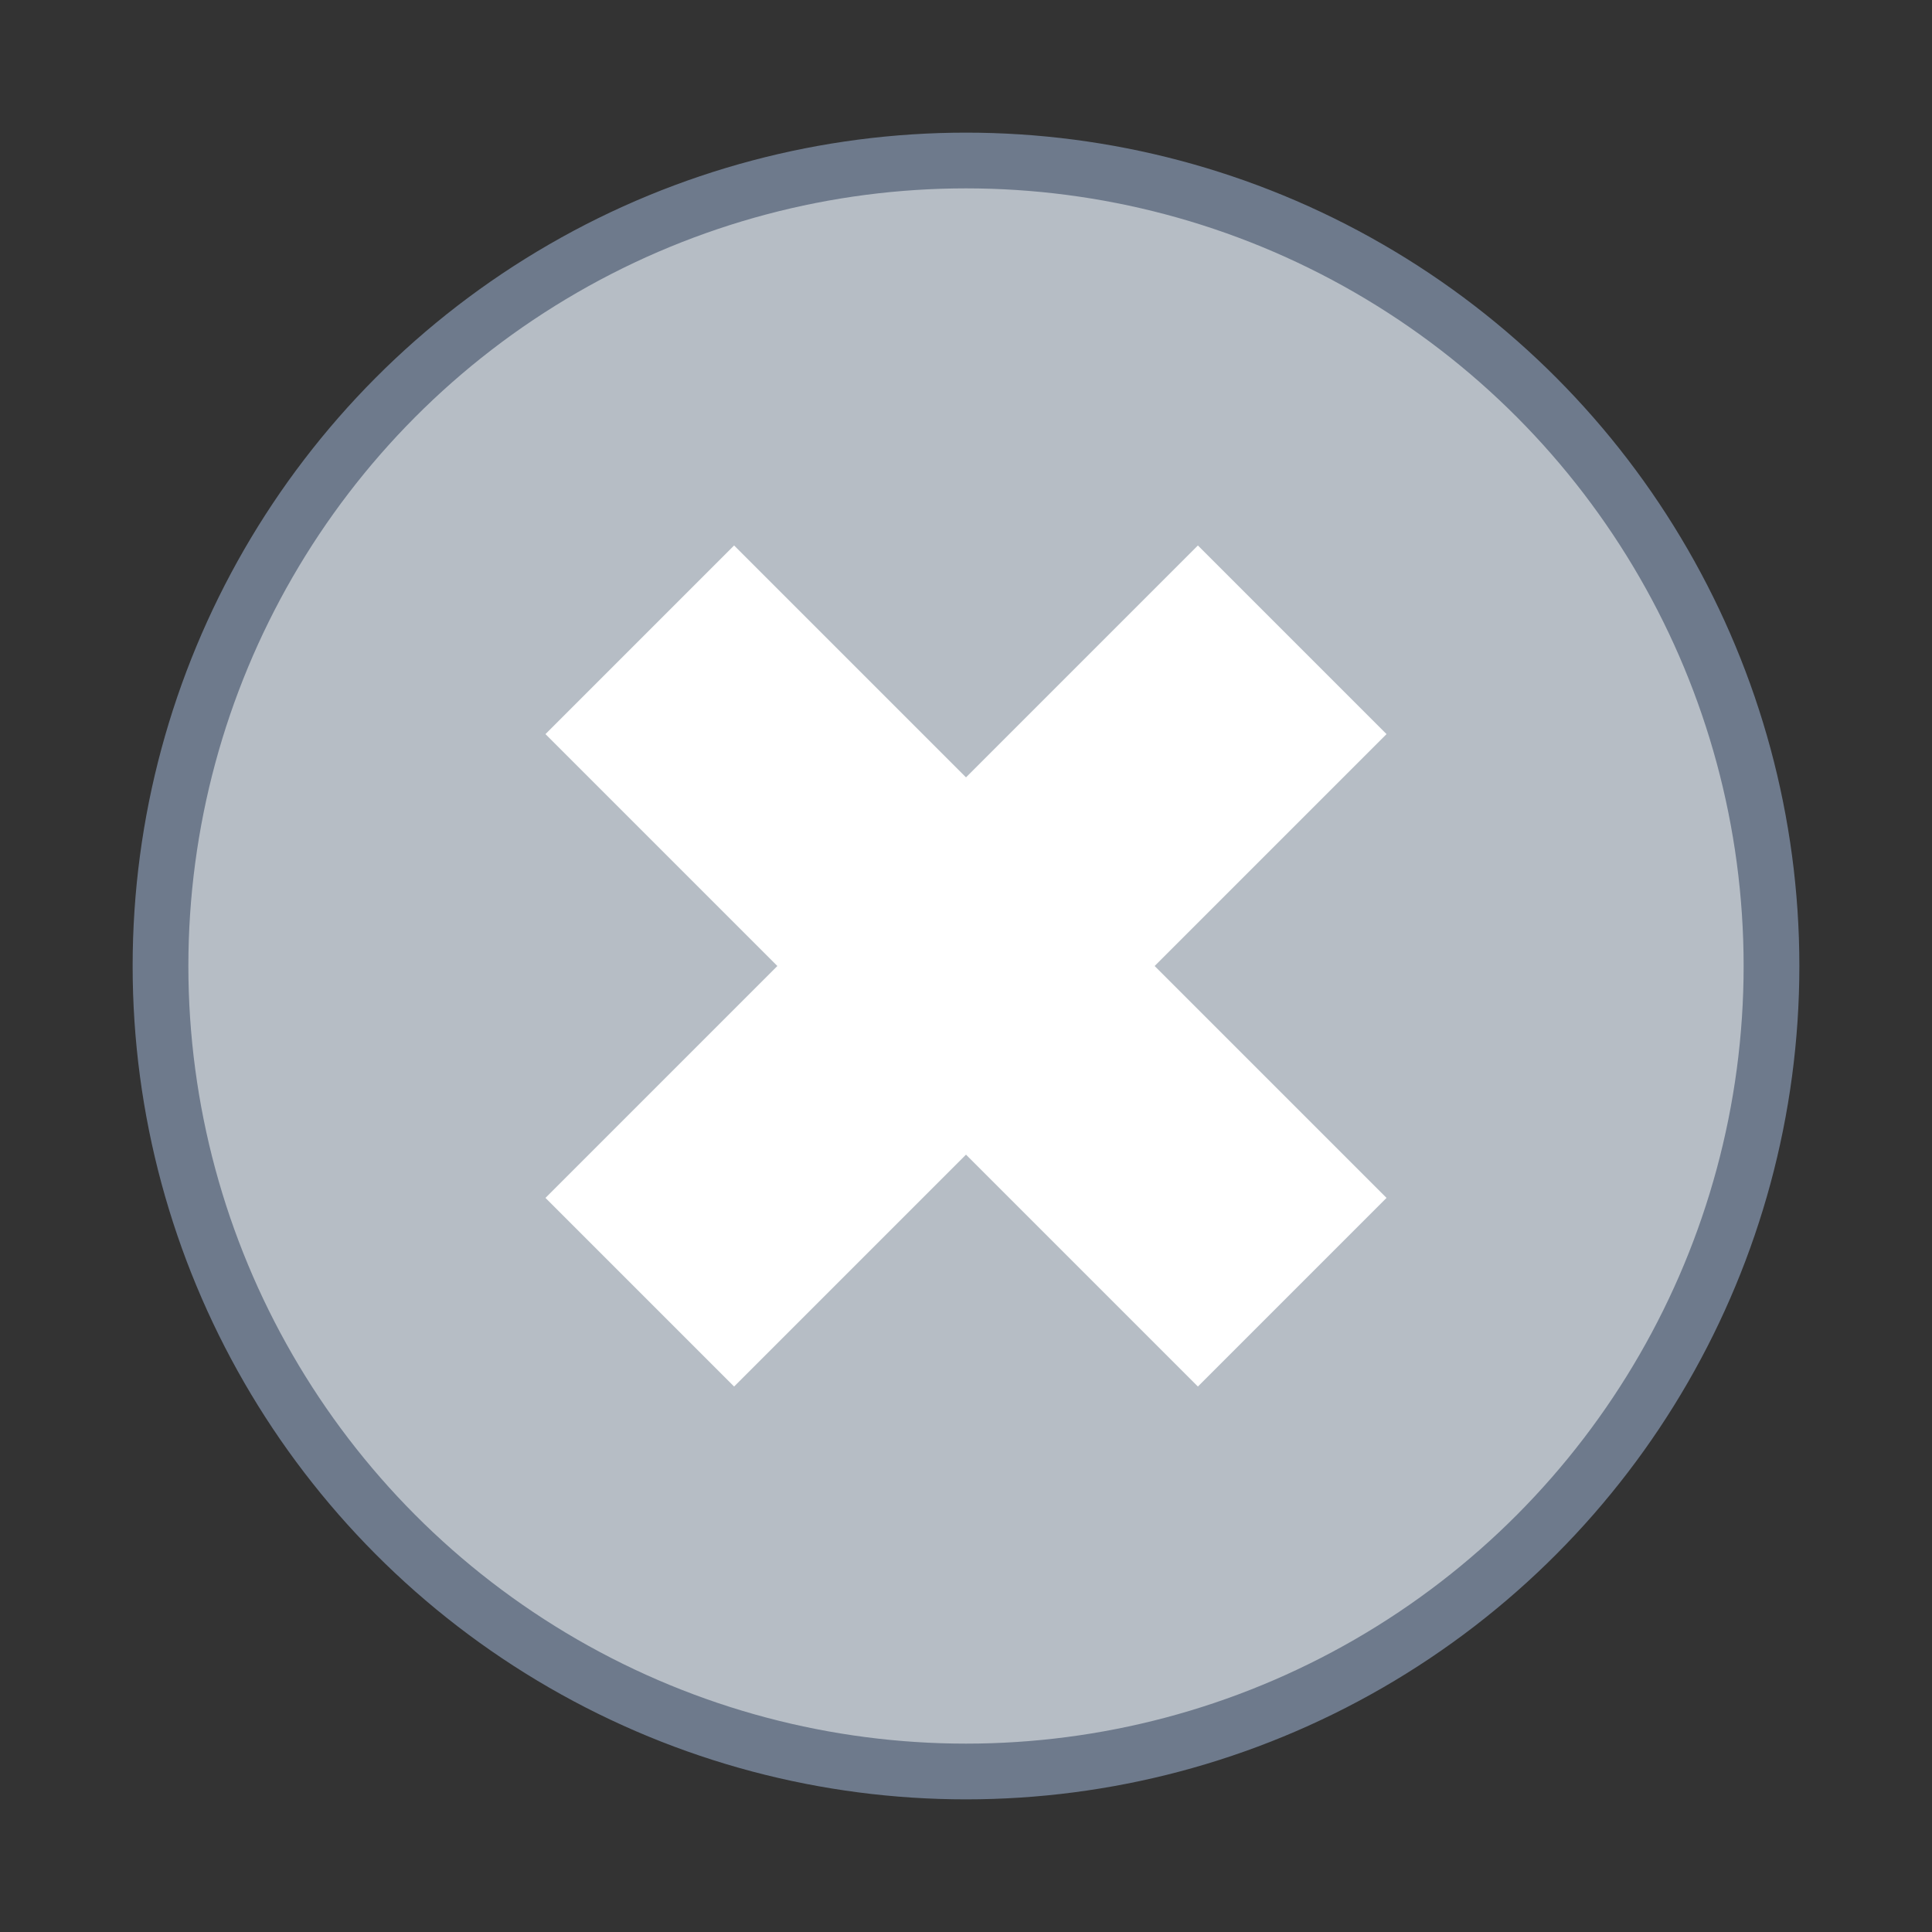 <svg xmlns="http://www.w3.org/2000/svg" id="Vrstva_2" viewBox="0 0 26 26"><rect x="0" y="0" width="26" height="26" fill="#333333" stroke="none"/><defs><style>.cls-1{fill:#b6bdc5;stroke:#6e7a8c;stroke-width:.75px;}.cls-1,.cls-2{stroke-miterlimit:10;}.cls-2{stroke:#fff;stroke-width:3.59px;}.cls-2,.cls-3{fill:none;}</style></defs><g id="Vrstva_1-2"><g><rect class="cls-3" width="26" height="26"></rect><g><circle class="cls-1" cx="13" cy="13" r="10.84"></circle><g><line class="cls-2" x1="8.61" y1="17.39" x2="17.39" y2="8.61"></line><line class="cls-2" x1="8.61" y1="8.61" x2="17.39" y2="17.39"></line></g></g></g></g></svg>